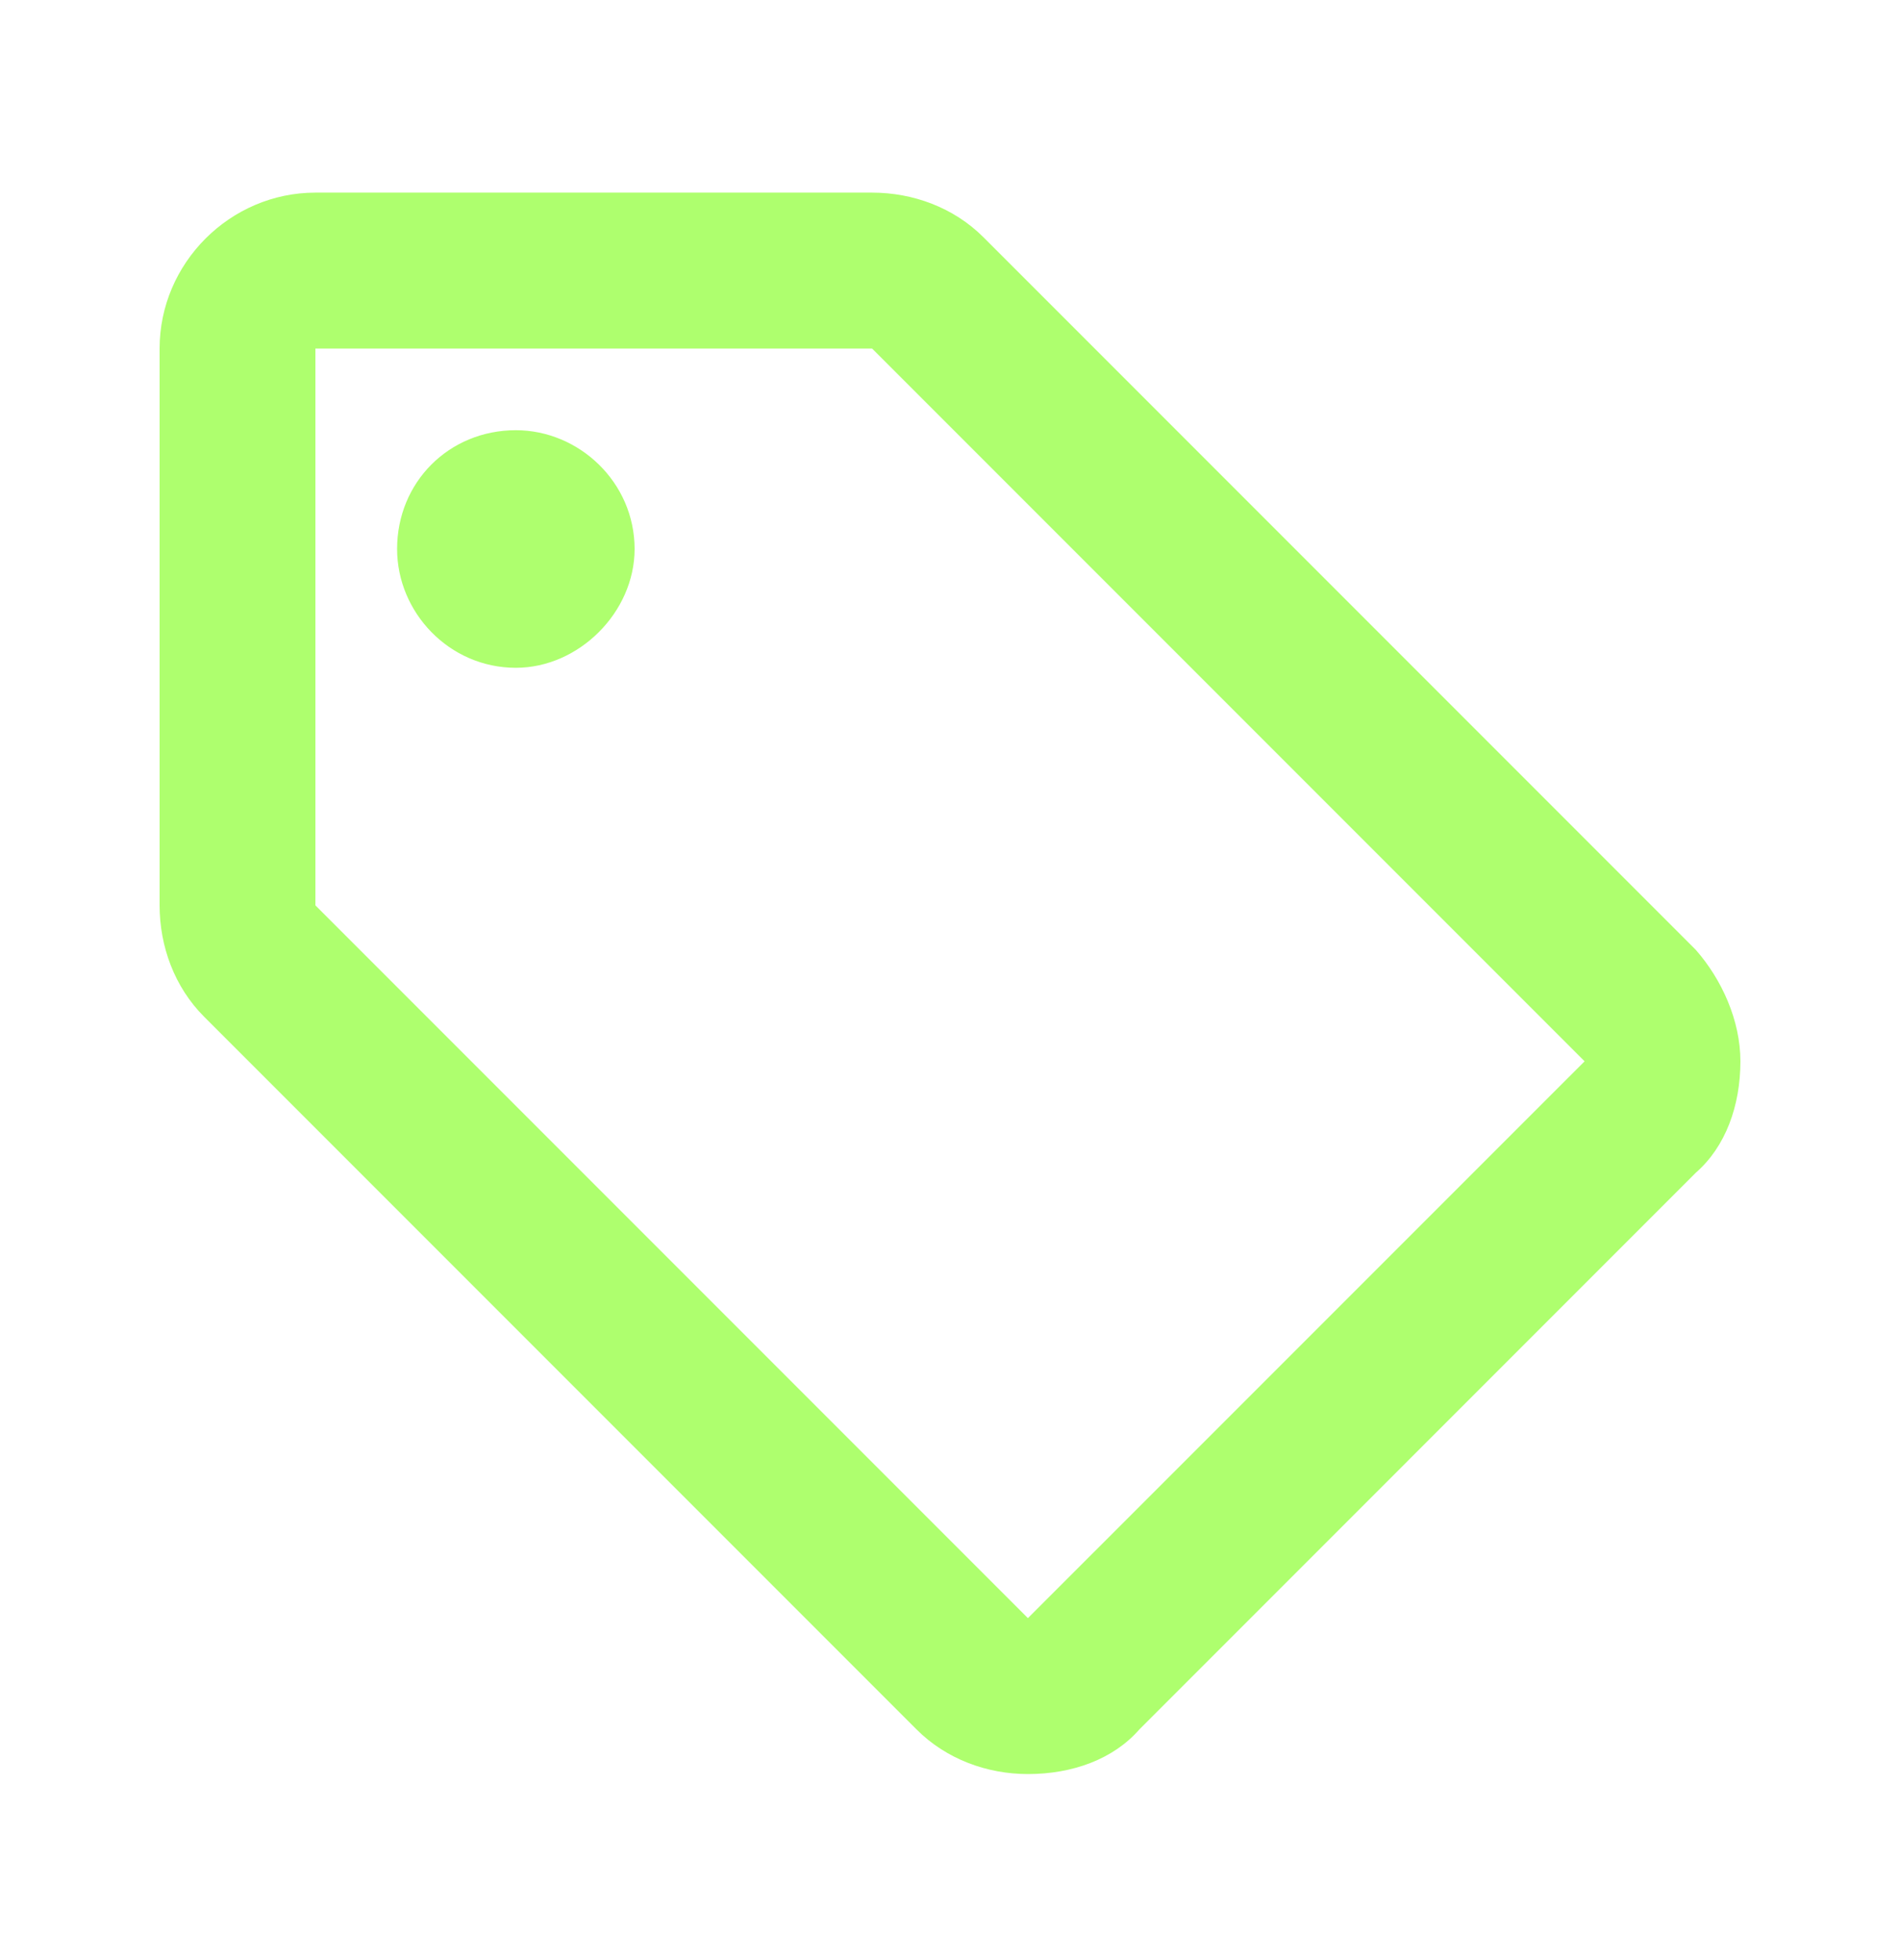 <?xml version="1.0" encoding="UTF-8"?>
<svg xmlns="http://www.w3.org/2000/svg" width="32" height="33" viewBox="0 0 32 33" fill="none">
  <path d="M28.562 15.993C29 16.493 29.312 17.181 29.312 17.868C29.312 18.618 29.062 19.306 28.562 19.743L19.188 29.118C18.75 29.618 18.062 29.868 17.312 29.868C16.625 29.868 15.938 29.618 15.438 29.118L3.438 17.118C2.938 16.618 2.688 15.931 2.688 15.243V5.868C2.688 4.431 3.875 3.243 5.312 3.243H14.688C15.375 3.243 16.062 3.493 16.562 3.993L28.562 15.993ZM17.312 27.243L26.688 17.868L14.688 5.868H5.312V15.243L17.312 27.243ZM6.688 9.243C6.688 10.306 7.562 11.243 8.688 11.243C9.75 11.243 10.688 10.306 10.688 9.243C10.688 8.118 9.75 7.243 8.688 7.243C7.562 7.243 6.688 8.118 6.688 9.243Z" fill="#AEFF6E"></path>
</svg>
